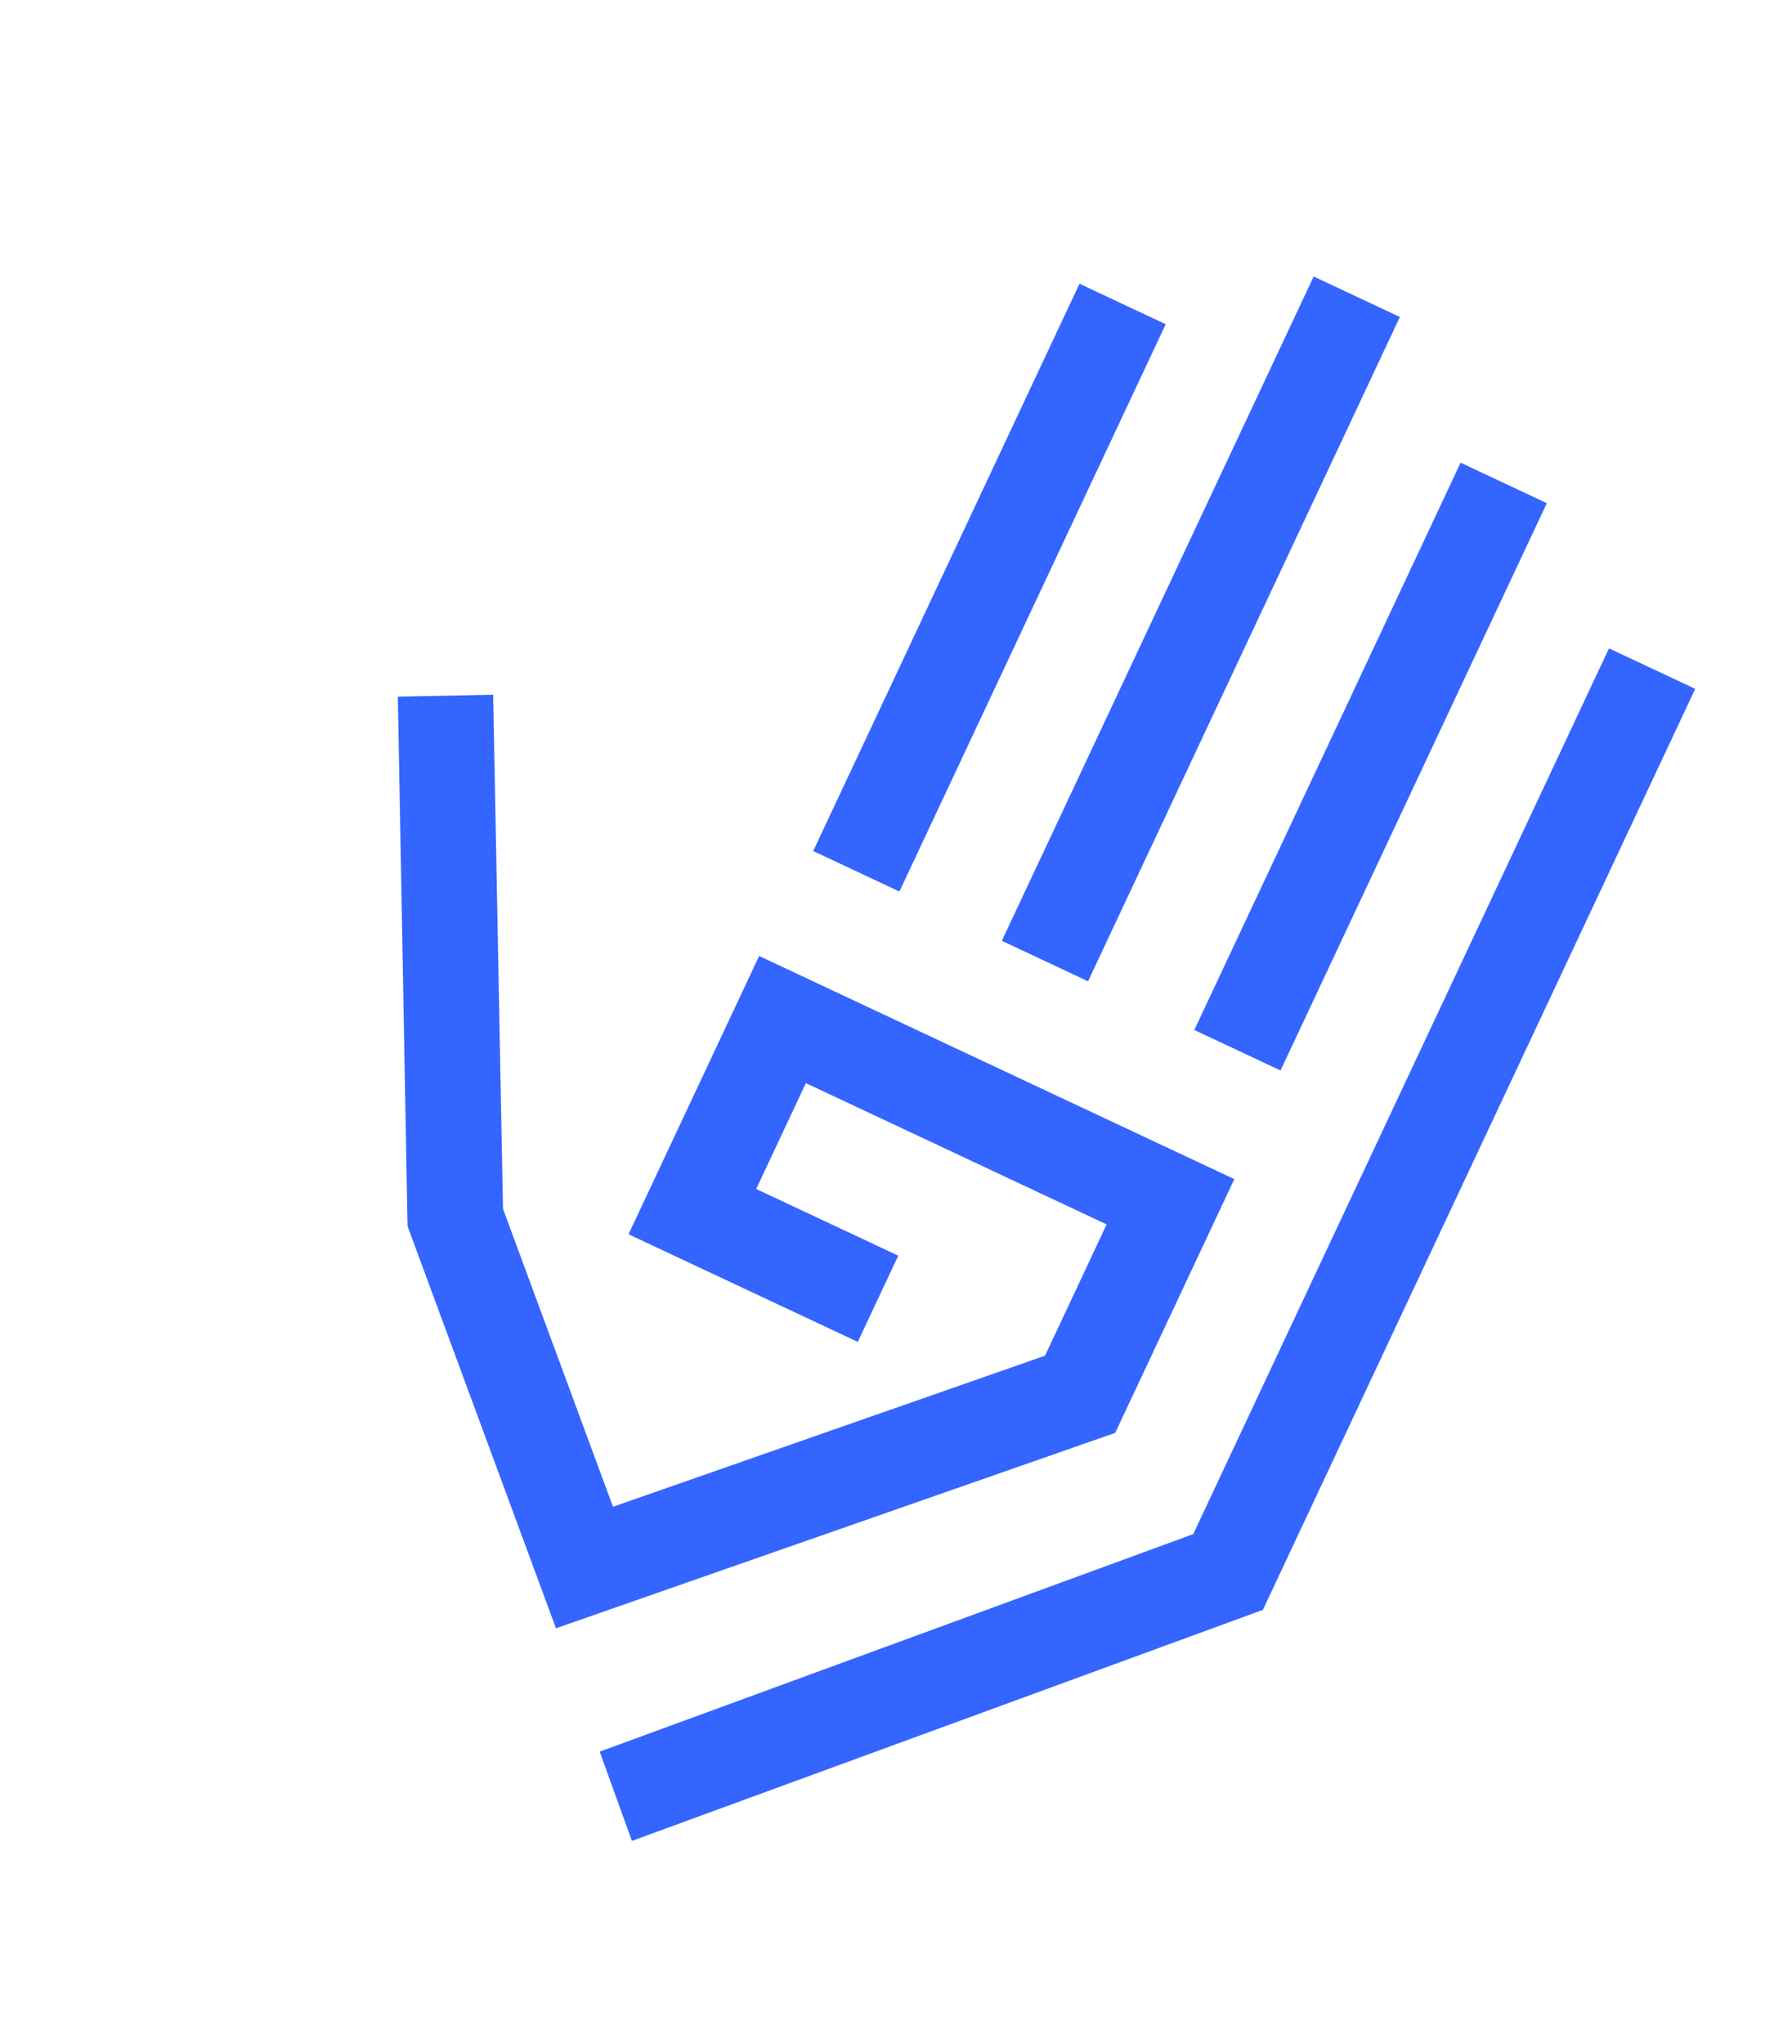 <svg width="228" height="260" viewBox="0 0 228 260" fill="none" xmlns="http://www.w3.org/2000/svg">
<g clip-path="url(#clip0_220_2342)">
<path d="M204.717 82.477L151.818 195.149L76.301 222.82L80.401 234.176L160.681 204.786L215.686 87.627L204.717 82.477Z" fill="#3465FE"/>
<path d="M196.806 64.008L185.836 58.858L151.955 131.023L162.924 136.173L196.806 64.008Z" fill="#3465FE"/>
<path d="M148.316 41.242L137.346 36.092L103.465 108.257L114.434 113.407L148.316 41.242Z" fill="#3465FE"/>
<path d="M178.108 40.323L167.139 35.173L127.464 119.677L138.434 124.827L178.108 40.323Z" fill="#3465FE"/>
<path d="M157.045 149.993L96.588 121.608L79.969 157.005L109.138 170.7L114.288 159.732L96.213 151.246L102.533 137.785L140.801 155.752L132.96 172.454L77.994 191.672L63.996 153.765L62.747 88.379L50.617 88.617L51.853 155.974L70.738 207.127L141.889 182.274L157.045 149.993Z" fill="#3465FE"/>
</g>
<defs>
<clipPath id="clip0_220_2342">
<rect width="149" height="217" fill="white" transform="translate(92.222) rotate(25.15)"/>
</clipPath>
</defs>
</svg>

